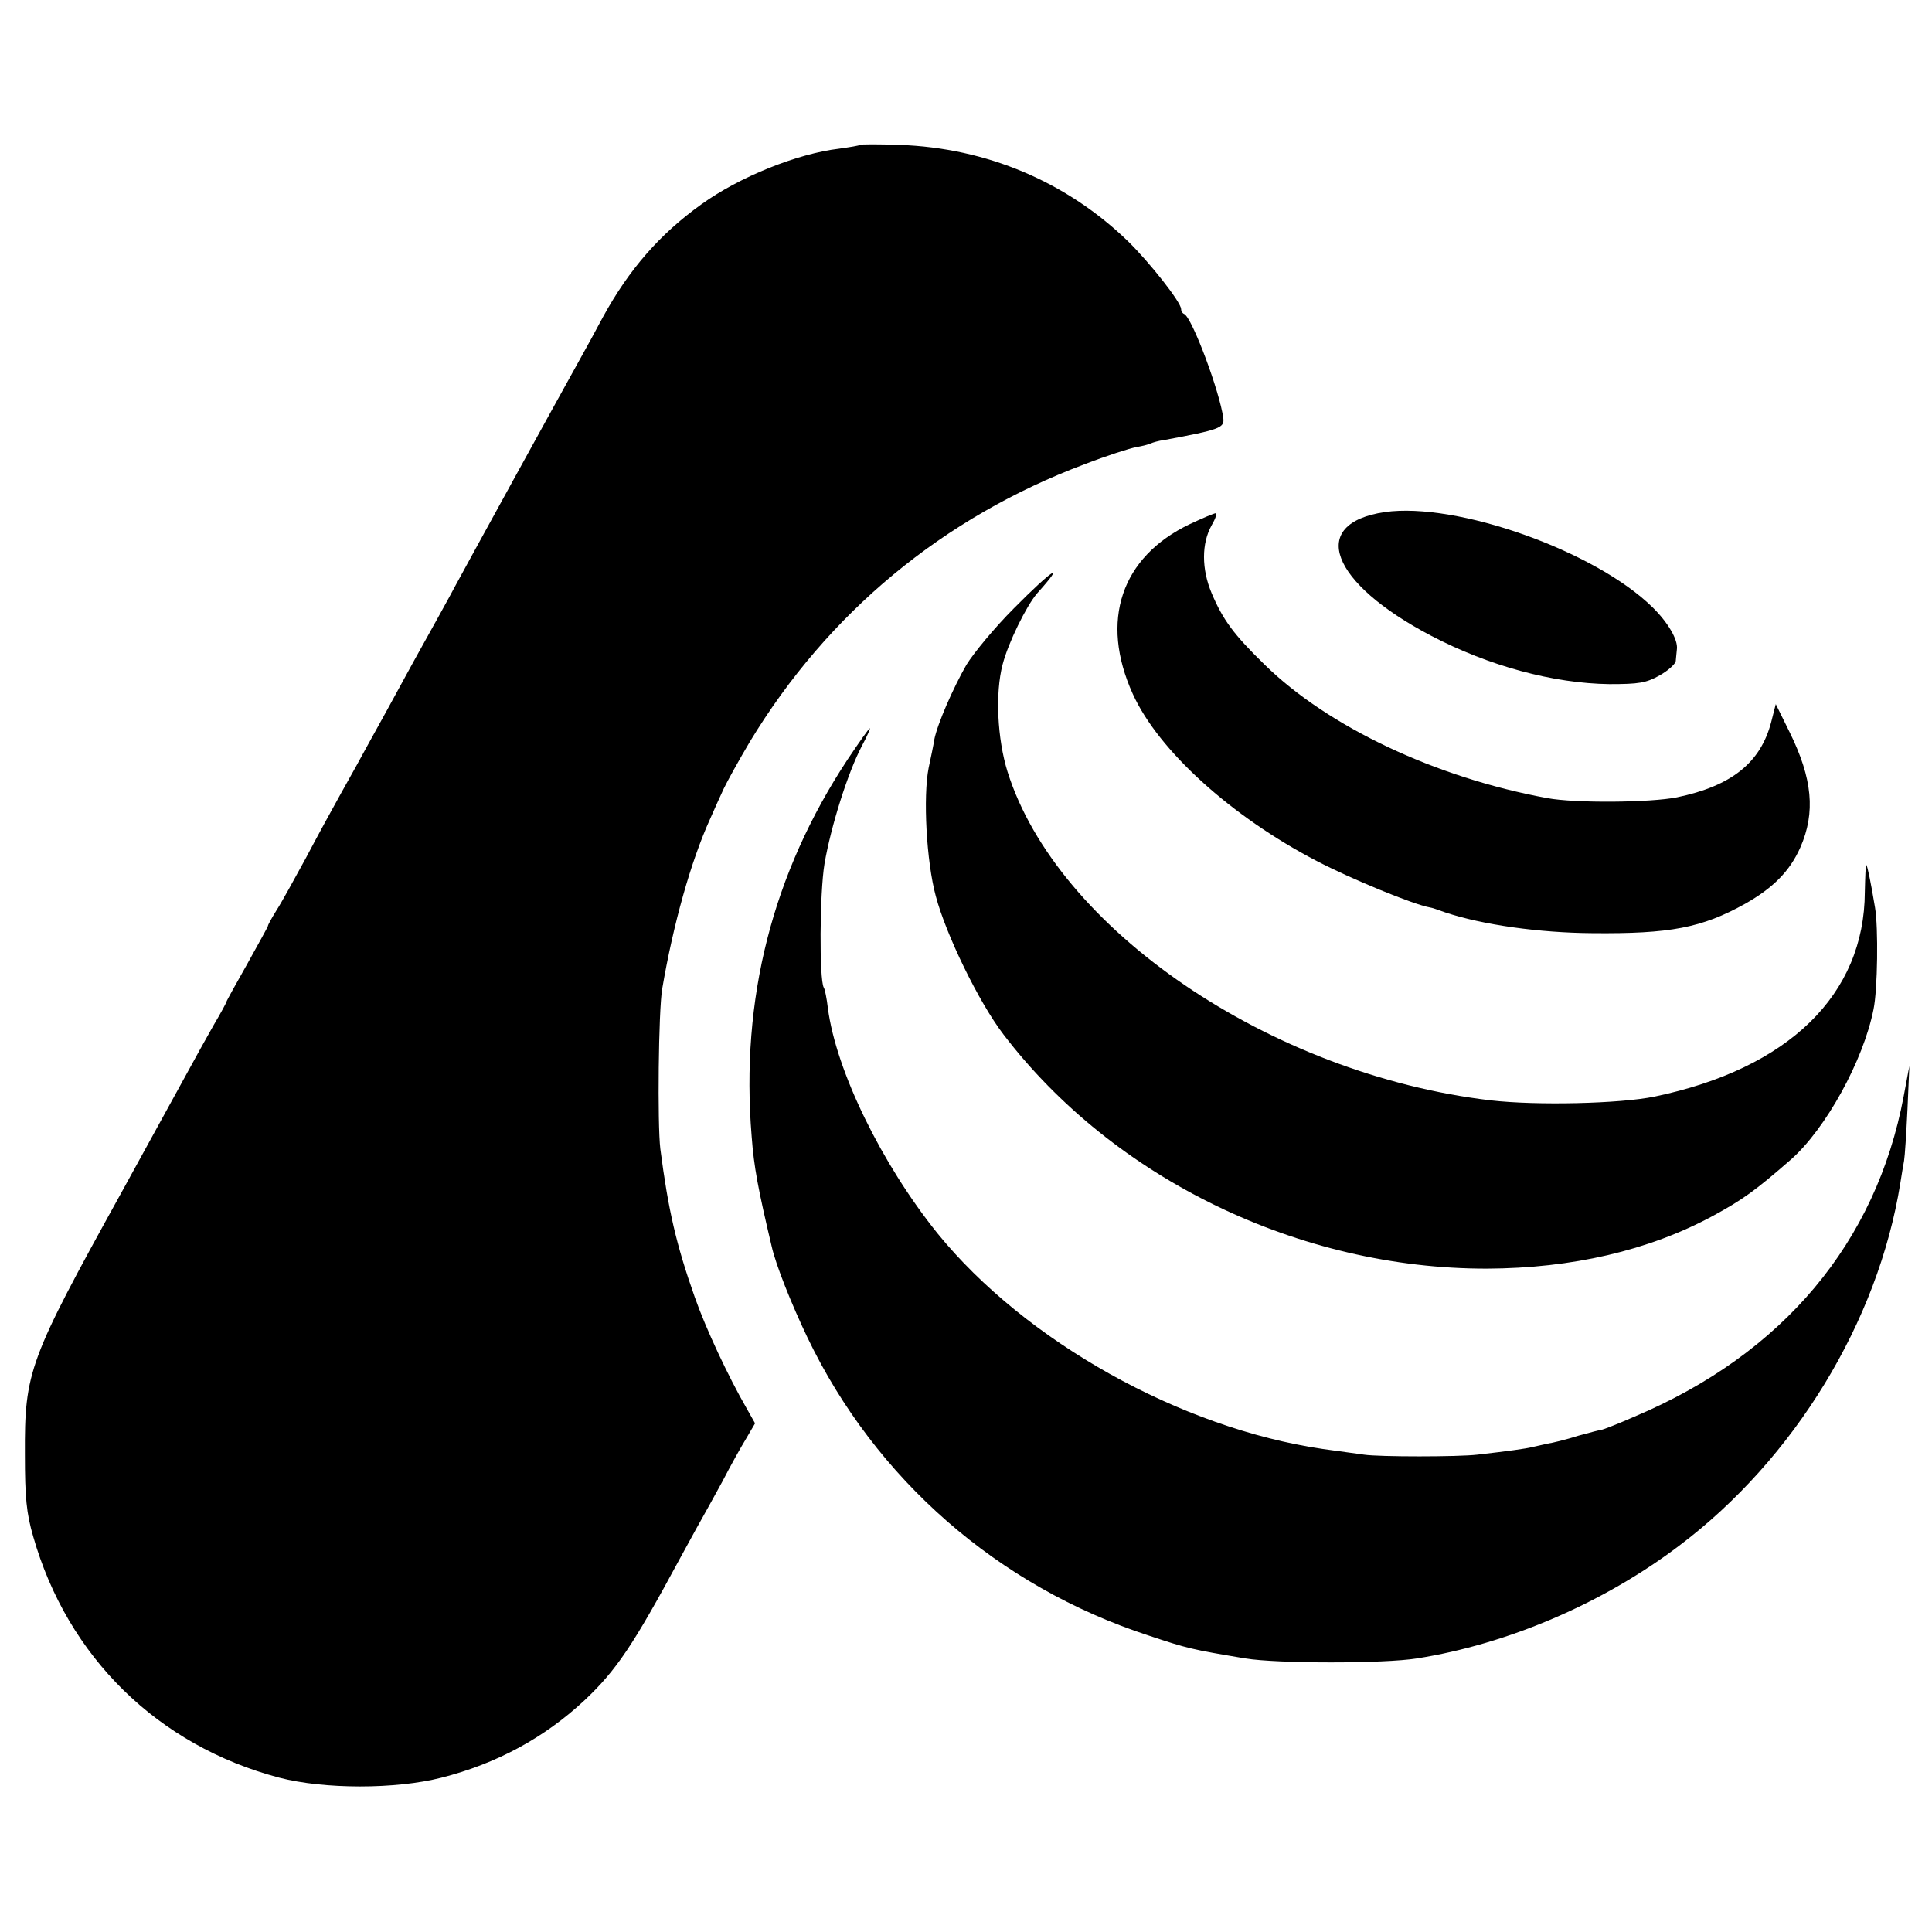 <?xml version="1.0" standalone="no"?>
<!DOCTYPE svg PUBLIC "-//W3C//DTD SVG 20010904//EN"
 "http://www.w3.org/TR/2001/REC-SVG-20010904/DTD/svg10.dtd">
<svg version="1.0" xmlns="http://www.w3.org/2000/svg"
 width="512pt" height="512pt" viewBox="0 0 512 512"
 preserveAspectRatio="xMidYMid meet">
<g transform="translate(0,512) scale(0.1,-0.1)"
fill="#000000" stroke="none">
<path d="M2279 4736 c-2 -2 -27 -6 -55 -10 -111 -13 -265 -75 -366 -148 -110
-79 -191 -172 -260 -298 -19 -36 -46 -85 -60 -110 -58 -104 -308 -559 -330
-600 -13 -25 -64 -117 -113 -205 -48 -88 -101 -185 -118 -215 -16 -30 -49 -89
-72 -130 -23 -41 -66 -120 -95 -175 -30 -55 -64 -117 -77 -137 -13 -21 -23
-39 -23 -42 0 -2 -25 -47 -55 -101 -30 -53 -55 -98 -55 -100 0 -2 -15 -30 -34
-62 -18 -32 -50 -89 -71 -128 -21 -38 -99 -180 -173 -315 -246 -445 -257 -474
-256 -695 0 -113 4 -155 22 -217 91 -319 330 -554 652 -639 119 -31 309 -31
430 0 146 37 273 106 379 205 85 80 130 148 253 376 20 36 44 81 55 100 11 19
37 67 58 105 20 39 48 89 62 112 l24 41 -22 39 c-49 85 -109 213 -138 296 -49
139 -70 230 -91 392 -8 65 -5 368 5 425 29 170 76 338 127 450 11 25 27 61 36
80 9 19 40 75 69 124 207 342 512 595 888 736 57 22 119 42 136 45 18 3 35 8
39 10 4 2 20 7 36 9 145 27 159 32 156 57 -9 70 -83 268 -104 277 -5 2 -8 8
-8 13 0 18 -83 123 -140 179 -163 158 -375 248 -606 256 -56 2 -103 2 -105 0z"/>
<path d="M3670 3763 c-204 -30 -146 -187 123 -328 153 -80 323 -126 472 -128
78 0 97 3 133 23 23 13 43 31 43 39 1 9 2 23 3 31 3 25 -24 71 -65 111 -152
149 -518 279 -709 252z"/>
<path d="M3153 3731 c-182 -87 -239 -256 -151 -450 68 -150 261 -325 488 -443
90 -47 255 -115 300 -123 3 0 21 -6 40 -13 99 -33 249 -54 390 -55 206 -2 290
14 405 78 74 42 118 86 146 149 41 93 32 183 -28 305 l-37 75 -12 -47 c-28
-108 -105 -170 -250 -200 -69 -14 -270 -16 -344 -2 -295 54 -581 189 -749 354
-81 79 -110 118 -140 189 -27 64 -27 132 0 180 10 17 15 32 11 32 -4 0 -35
-13 -69 -29z"/>
<path d="M2687 3508 c-51 -51 -107 -119 -126 -150 -35 -61 -77 -157 -85 -198
-2 -14 -9 -47 -15 -75 -15 -76 -6 -248 19 -340 27 -102 114 -281 179 -366 292
-383 785 -622 1282 -621 225 1 428 48 597 139 81 44 114 68 208 150 92 81 192
262 219 398 11 52 13 218 4 270 -12 72 -20 109 -23 113 -2 1 -3 -31 -4 -72 -1
-272 -202 -468 -557 -542 -92 -19 -313 -24 -435 -10 -584 69 -1149 454 -1280
871 -27 87 -33 208 -13 284 15 58 63 155 91 188 80 89 42 65 -61 -39z"/>
<path d="M2246 3107 c-199 -302 -284 -635 -254 -999 6 -81 17 -139 53 -291 11
-49 52 -152 95 -242 180 -375 505 -659 903 -789 105 -35 114 -37 257 -61 85
-14 368 -14 455 0 241 38 493 146 694 298 306 230 528 594 587 961 3 21 8 48
10 60 2 11 6 73 9 136 l5 115 -15 -80 c-73 -388 -320 -683 -713 -849 -45 -20
-85 -35 -87 -35 -3 0 -31 -7 -63 -16 -31 -10 -68 -19 -82 -21 -14 -3 -32 -7
-40 -9 -15 -4 -66 -11 -145 -20 -51 -6 -260 -6 -300 0 -16 2 -66 9 -109 15
-377 55 -789 285 -1022 572 -147 183 -268 429 -290 596 -3 26 -8 51 -11 55
-12 21 -11 249 2 328 17 99 62 242 99 312 14 26 23 47 21 47 -2 0 -29 -38 -59
-83z"/>
</g>
</svg>
